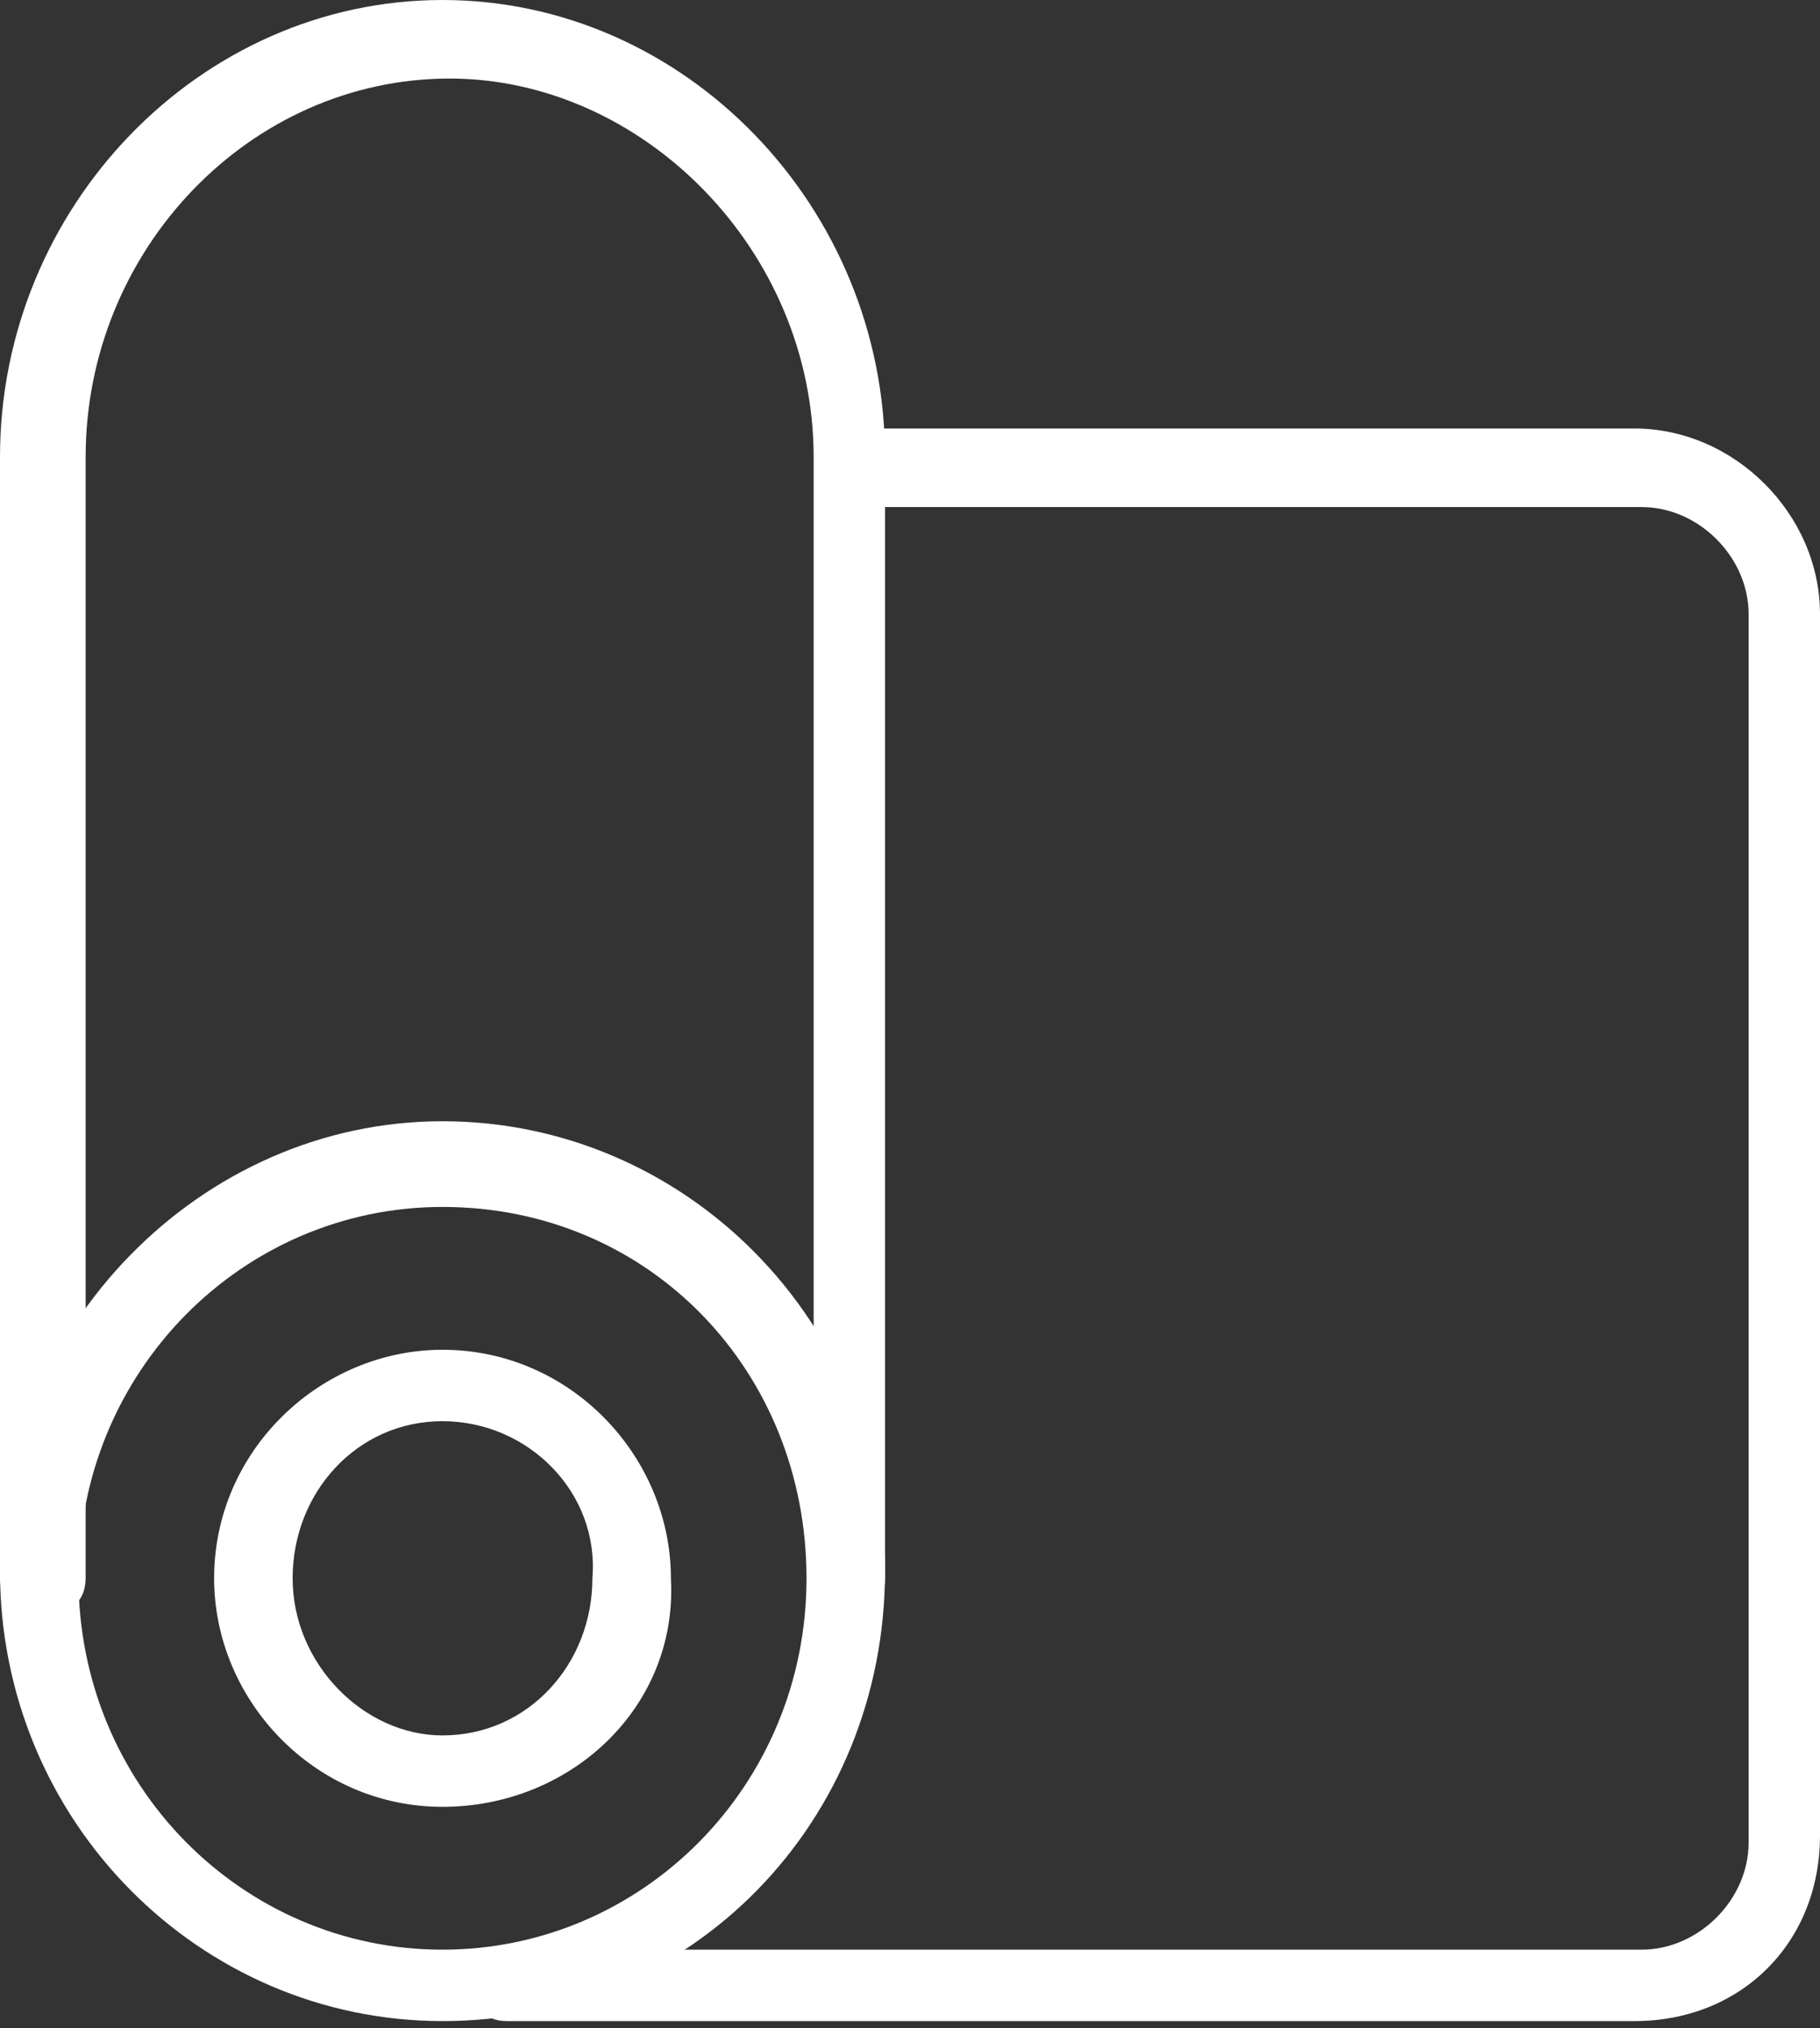 <?xml version="1.0" encoding="utf-8"?>
<!-- Generator: Adobe Illustrator 21.0.2, SVG Export Plug-In . SVG Version: 6.00 Build 0)  -->
<svg version="1.1" id="Layer_1" xmlns="http://www.w3.org/2000/svg" xmlns:xlink="http://www.w3.org/1999/xlink" x="0px" y="0px"
	 viewBox="0 0 25.5 28.4" style="enable-background:new 0 0 25.5 28.4;" xml:space="preserve">
<rect x="0" y="0" width="25.5" height="28.4" fill="#333333" stroke="none"/>
<style type="text/css">
	.st0{fill:#FFFFFF;}
</style>
<g>
	<g>
		<g>
			<g>
				<path class="st0" d="M6.2,28.3c-3.4,0-6.2-2.8-6.2-6.3c0-3.4,2.8-6.3,6.2-6.3c3.4,0,6.2,2.8,6.2,6.3
					C12.4,25.5,9.7,28.3,6.2,28.3z M6.2,16.9c-2.8,0-5.1,2.3-5.1,5.2s2.3,5.2,5.1,5.2s5.1-2.3,5.1-5.2S9.1,16.9,6.2,16.9z"/>
			</g>
			<g>
				<path class="st0" d="M6.2,25.3c-1.8,0-3.2-1.5-3.2-3.2c0-1.8,1.5-3.2,3.2-3.2c1.8,0,3.2,1.5,3.2,3.2C9.5,23.9,8,25.3,6.2,25.3z
					 M6.2,19.9c-1.2,0-2.1,1-2.1,2.2c0,1.2,1,2.2,2.1,2.2c1.2,0,2.1-1,2.1-2.2C8.4,20.9,7.4,19.9,6.2,19.9z"/>
			</g>
		</g>
	</g>
	<g>
		<path class="st0" d="M11.9,22.6c-0.3,0-0.5-0.2-0.5-0.5V6.4c0-2.9-2.4-5.3-5.1-5.3c-2.8,0-5.1,2.4-5.1,5.3v15.7
			c0,0.3-0.2,0.5-0.5,0.5S0,22.4,0,22.1V6.4C0,2.9,2.8,0,6.2,0c3.4,0,6.2,2.9,6.2,6.4v15.7C12.4,22.4,12.2,22.6,11.9,22.6z"/>
	</g>
	<g>
		<path class="st0" d="M22.9,28.3H7.1c-0.3,0-0.5-0.2-0.5-0.5s0.2-0.5,0.5-0.5h15.9c0.8,0,1.5-0.7,1.5-1.5V8.6
			c0-0.8-0.7-1.5-1.5-1.5h-11c-0.3,0-0.5-0.2-0.5-0.5S11.6,6,11.9,6h11c1.4,0,2.6,1.2,2.6,2.6v17.1C25.5,27.2,24.4,28.3,22.9,28.3z"
			/>
	</g>
</g>
</svg>
